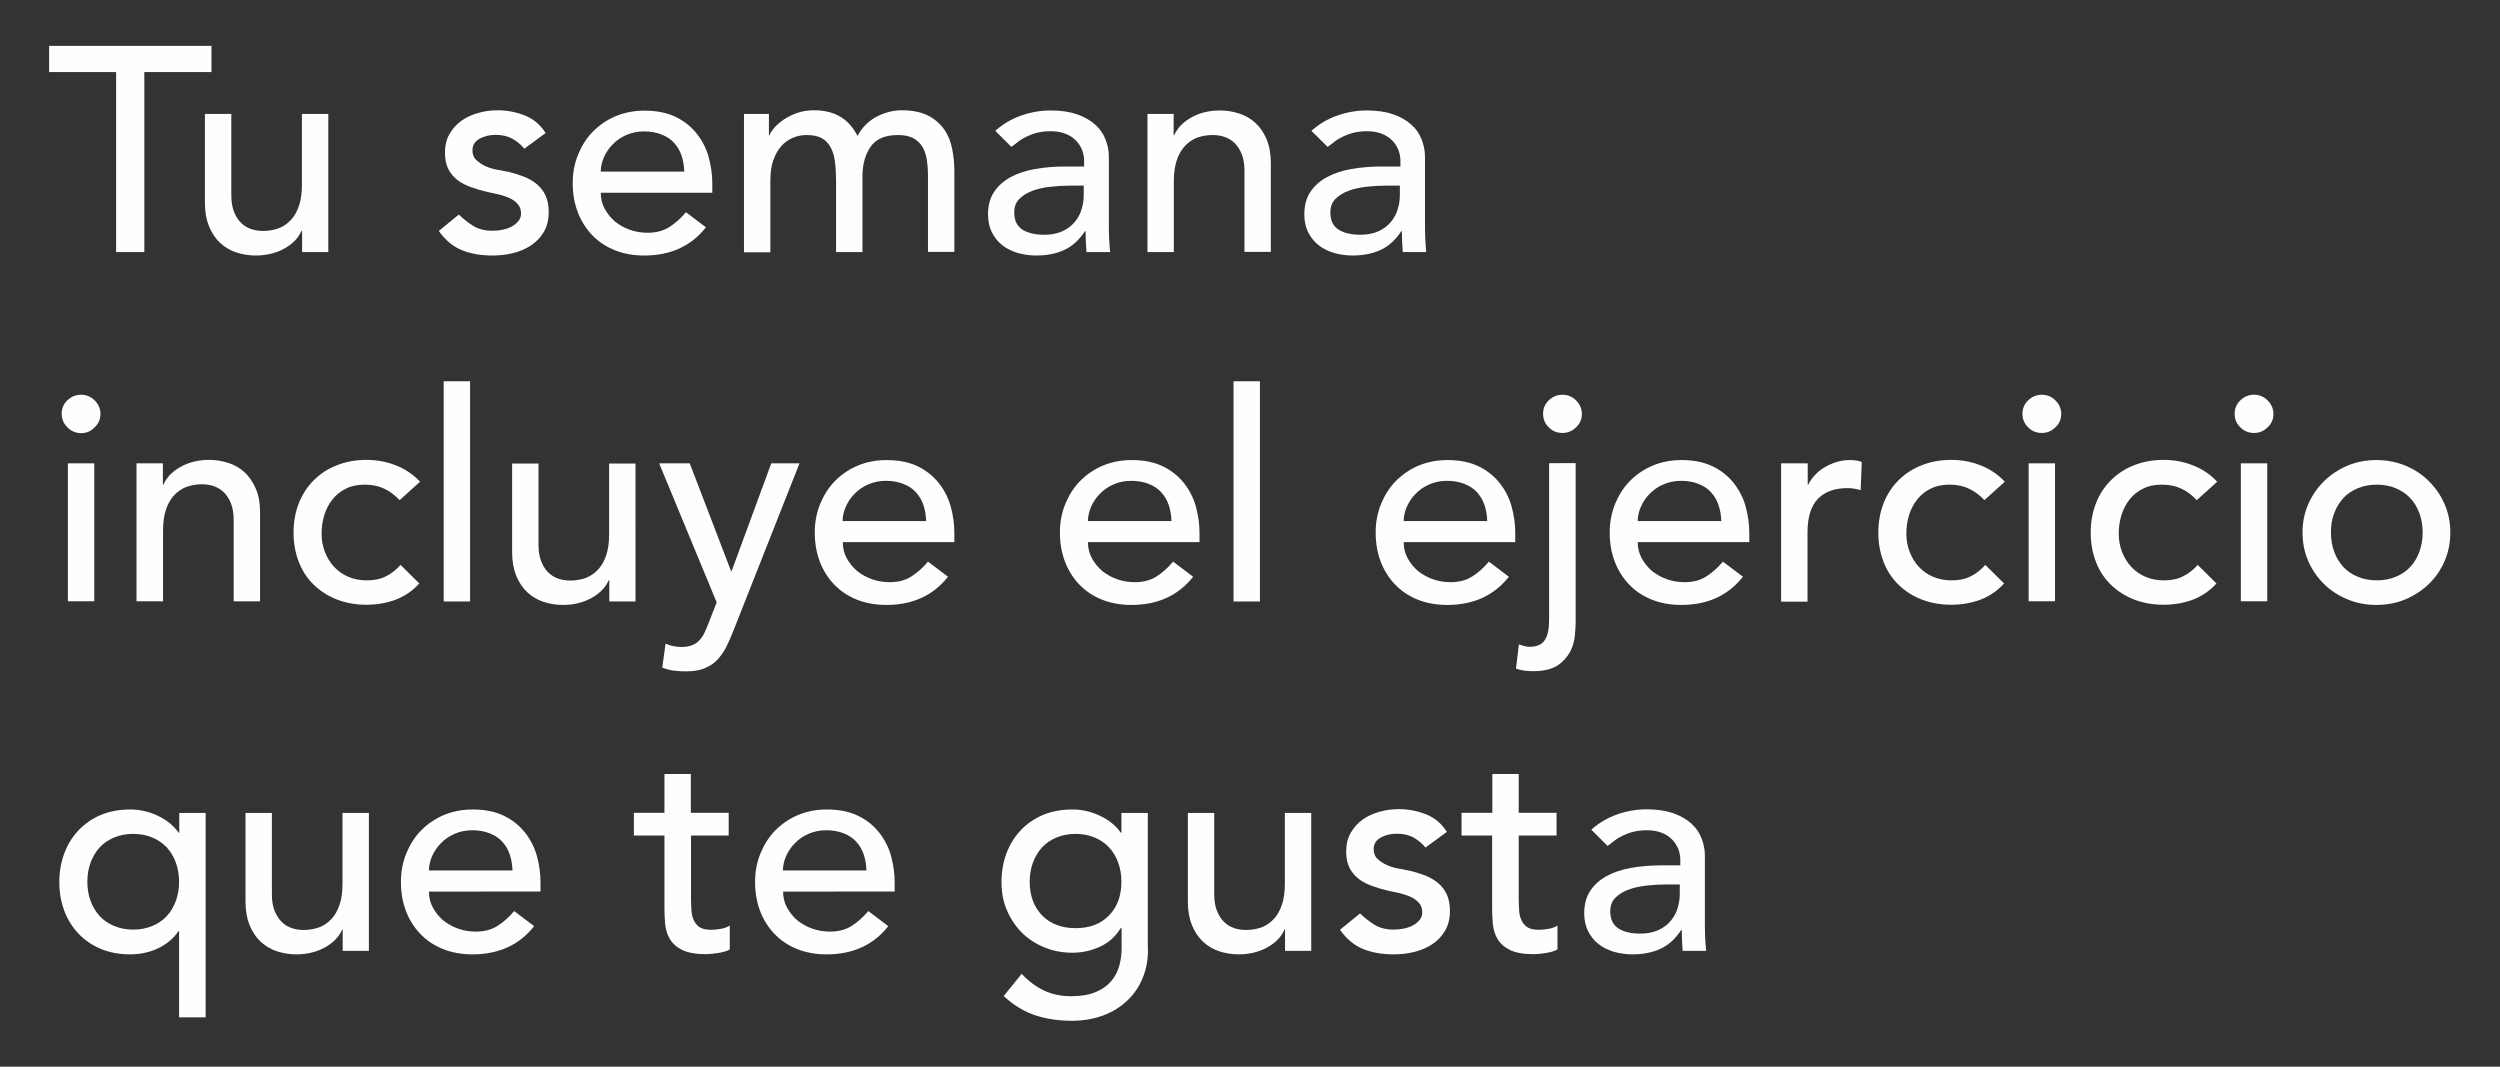 <?xml version="1.0" encoding="utf-8"?>
<!-- Generator: Adobe Illustrator 26.0.1, SVG Export Plug-In . SVG Version: 6.00 Build 0)  -->
<svg version="1.1" id="Layer_1" xmlns="http://www.w3.org/2000/svg" xmlns:xlink="http://www.w3.org/1999/xlink" x="0px" y="0px"
	 viewBox="0 0 137.37 58.61" style="enable-background:new 0 0 137.37 58.61;" xml:space="preserve">
<rect x="0" y="0" width="137.37" height="58.61" fill="#333333" stroke="none"/>
<style type="text/css">
	.st0{enable-background:new    ;}
	.st1{fill:#FEFEFE;}
</style>
<g>
	<g>
		<g class="st0">
			<path class="st1" d="M6.38,3.96H2.7V2.52h8.92v1.44H7.93v9.89H6.38V3.96z"/>
			<path class="st1" d="M18.05,13.85h-1.45v-1.17h-0.03c-0.18,0.41-0.5,0.73-0.95,0.98c-0.45,0.25-0.98,0.38-1.57,0.38
				c-0.38,0-0.73-0.06-1.07-0.17c-0.33-0.11-0.63-0.29-0.88-0.52c-0.25-0.23-0.46-0.54-0.61-0.9c-0.15-0.37-0.23-0.8-0.23-1.3V6.26
				h1.45v4.48c0,0.35,0.05,0.65,0.15,0.9c0.1,0.25,0.23,0.45,0.39,0.61s0.35,0.27,0.56,0.34s0.43,0.1,0.65,0.1
				c0.3,0,0.58-0.05,0.84-0.14c0.26-0.1,0.48-0.25,0.68-0.46s0.34-0.47,0.45-0.79c0.11-0.32,0.16-0.7,0.16-1.14v-3.9h1.45V13.85z"/>
			<path class="st1" d="M28.81,8.17c-0.17-0.21-0.39-0.39-0.64-0.54c-0.25-0.14-0.56-0.22-0.93-0.22c-0.34,0-0.64,0.07-0.9,0.22
				c-0.25,0.14-0.38,0.35-0.38,0.63c0,0.22,0.07,0.41,0.22,0.54c0.15,0.14,0.32,0.25,0.52,0.34c0.2,0.09,0.41,0.15,0.64,0.19
				c0.23,0.04,0.42,0.08,0.58,0.11c0.31,0.07,0.61,0.17,0.88,0.27c0.27,0.11,0.51,0.25,0.71,0.42c0.2,0.17,0.36,0.38,0.47,0.62
				c0.11,0.25,0.17,0.54,0.17,0.9c0,0.43-0.09,0.79-0.27,1.1c-0.18,0.3-0.42,0.55-0.71,0.74c-0.29,0.19-0.62,0.33-0.99,0.42
				s-0.75,0.13-1.12,0.13c-0.64,0-1.19-0.1-1.67-0.29c-0.48-0.19-0.91-0.54-1.28-1.06l1.1-0.9c0.24,0.23,0.5,0.44,0.79,0.62
				c0.29,0.18,0.65,0.27,1.07,0.27c0.18,0,0.37-0.02,0.56-0.06c0.19-0.04,0.36-0.1,0.5-0.18c0.15-0.08,0.26-0.18,0.36-0.3
				s0.14-0.26,0.14-0.42c0-0.21-0.07-0.39-0.2-0.53c-0.13-0.14-0.3-0.25-0.48-0.33c-0.19-0.08-0.39-0.14-0.6-0.19
				c-0.21-0.05-0.4-0.09-0.56-0.12c-0.31-0.07-0.61-0.16-0.89-0.26c-0.28-0.1-0.53-0.22-0.74-0.38s-0.39-0.36-0.52-0.61
				c-0.13-0.25-0.19-0.55-0.19-0.91c0-0.39,0.08-0.74,0.25-1.03c0.17-0.29,0.39-0.54,0.66-0.73c0.27-0.19,0.59-0.34,0.94-0.43
				c0.35-0.1,0.7-0.14,1.06-0.14c0.52,0,1.01,0.1,1.49,0.29c0.47,0.19,0.85,0.51,1.13,0.96L28.81,8.17z"/>
			<path class="st1" d="M33.01,10.58c0,0.33,0.07,0.63,0.22,0.9s0.34,0.5,0.57,0.7c0.24,0.19,0.51,0.34,0.82,0.45
				s0.64,0.16,0.97,0.16c0.45,0,0.85-0.1,1.18-0.31s0.64-0.48,0.92-0.82l1.1,0.83c-0.81,1.03-1.94,1.55-3.39,1.55
				c-0.6,0-1.15-0.1-1.64-0.3c-0.49-0.2-0.9-0.48-1.24-0.84c-0.34-0.36-0.6-0.78-0.78-1.26s-0.27-1.01-0.27-1.58s0.1-1.09,0.3-1.58
				c0.2-0.48,0.47-0.91,0.82-1.26s0.77-0.64,1.25-0.84c0.48-0.2,1.01-0.3,1.58-0.3c0.68,0,1.25,0.12,1.72,0.35
				c0.47,0.23,0.85,0.54,1.15,0.92c0.3,0.38,0.52,0.81,0.65,1.28c0.13,0.48,0.2,0.96,0.2,1.45v0.51H33.01z M37.6,9.43
				c-0.01-0.32-0.06-0.61-0.15-0.88s-0.23-0.5-0.41-0.7c-0.18-0.2-0.41-0.35-0.69-0.46c-0.27-0.11-0.6-0.17-0.96-0.17
				c-0.36,0-0.68,0.07-0.98,0.2s-0.55,0.31-0.75,0.52c-0.21,0.21-0.36,0.45-0.48,0.71c-0.11,0.26-0.17,0.52-0.17,0.78H37.6z"/>
			<path class="st1" d="M40.89,6.26h1.36v1.18h0.03c0.03-0.11,0.12-0.24,0.25-0.4c0.13-0.16,0.31-0.31,0.52-0.46
				c0.21-0.14,0.46-0.27,0.74-0.37c0.29-0.1,0.6-0.15,0.94-0.15c0.57,0,1.05,0.12,1.44,0.35c0.39,0.23,0.71,0.59,0.95,1.06
				c0.25-0.47,0.6-0.82,1.05-1.06c0.45-0.23,0.91-0.35,1.37-0.35c0.59,0,1.08,0.1,1.45,0.29c0.38,0.19,0.67,0.45,0.89,0.76
				c0.22,0.31,0.36,0.67,0.44,1.07c0.08,0.4,0.12,0.81,0.12,1.24v4.42h-1.45V9.62c0-0.29-0.02-0.56-0.06-0.83
				c-0.04-0.27-0.12-0.5-0.23-0.7c-0.12-0.2-0.29-0.37-0.5-0.49c-0.22-0.12-0.5-0.18-0.86-0.18c-0.7,0-1.2,0.21-1.5,0.64
				c-0.3,0.43-0.45,0.98-0.45,1.65v4.14h-1.45V9.88c0-0.36-0.02-0.69-0.06-0.99c-0.04-0.3-0.11-0.56-0.23-0.78s-0.27-0.39-0.48-0.51
				c-0.21-0.12-0.49-0.18-0.85-0.18c-0.26,0-0.51,0.05-0.75,0.15c-0.24,0.1-0.46,0.25-0.64,0.46c-0.18,0.2-0.33,0.46-0.44,0.78
				c-0.11,0.31-0.16,0.69-0.16,1.11v3.94h-1.45V6.26z"/>
			<path class="st1" d="M54.69,7.19c0.41-0.37,0.88-0.65,1.42-0.84c0.54-0.19,1.08-0.28,1.62-0.28c0.56,0,1.04,0.07,1.45,0.21
				c0.4,0.14,0.73,0.33,0.99,0.56c0.26,0.23,0.45,0.5,0.57,0.81c0.12,0.3,0.19,0.62,0.19,0.95v3.87c0,0.27,0.01,0.51,0.02,0.74
				c0.01,0.22,0.03,0.44,0.05,0.64H59.7c-0.03-0.38-0.05-0.77-0.05-1.15h-0.03c-0.32,0.49-0.71,0.84-1.15,1.04
				c-0.44,0.2-0.95,0.3-1.53,0.3c-0.36,0-0.69-0.05-1.02-0.14c-0.32-0.1-0.61-0.24-0.85-0.43c-0.24-0.19-0.43-0.43-0.57-0.71
				c-0.14-0.28-0.21-0.61-0.21-0.98c0-0.49,0.11-0.9,0.33-1.23s0.52-0.6,0.9-0.81s0.83-0.36,1.34-0.45
				c0.51-0.09,1.06-0.14,1.64-0.14h1.07V8.82c0-0.19-0.04-0.38-0.11-0.58c-0.08-0.19-0.19-0.37-0.34-0.52
				c-0.15-0.15-0.34-0.28-0.57-0.37c-0.23-0.09-0.5-0.14-0.81-0.14c-0.28,0-0.52,0.03-0.73,0.08c-0.21,0.05-0.4,0.12-0.57,0.2
				c-0.17,0.08-0.33,0.17-0.47,0.28c-0.14,0.11-0.27,0.21-0.4,0.3L54.69,7.19z M58.79,10.2c-0.34,0-0.7,0.02-1.06,0.06
				c-0.36,0.04-0.69,0.11-0.99,0.22c-0.3,0.11-0.54,0.26-0.73,0.45c-0.19,0.19-0.28,0.44-0.28,0.74c0,0.44,0.15,0.75,0.44,0.94
				s0.7,0.29,1.2,0.29c0.4,0,0.74-0.07,1.02-0.2c0.28-0.13,0.51-0.31,0.68-0.52c0.17-0.21,0.3-0.45,0.37-0.71
				c0.08-0.26,0.11-0.52,0.11-0.78V10.2H58.79z"/>
			<path class="st1" d="M63.04,6.26h1.45v1.17h0.03c0.18-0.41,0.5-0.73,0.95-0.98c0.45-0.25,0.97-0.38,1.57-0.38
				c0.37,0,0.72,0.06,1.06,0.17c0.34,0.11,0.64,0.29,0.89,0.52C69.25,7,69.45,7.3,69.6,7.66s0.23,0.8,0.23,1.3v4.88h-1.45V9.37
				c0-0.35-0.05-0.65-0.15-0.9c-0.1-0.25-0.23-0.45-0.39-0.61c-0.16-0.15-0.35-0.27-0.56-0.34c-0.21-0.07-0.43-0.1-0.65-0.1
				c-0.3,0-0.58,0.05-0.84,0.14c-0.26,0.1-0.48,0.25-0.68,0.46c-0.19,0.21-0.35,0.47-0.45,0.79c-0.11,0.32-0.16,0.7-0.16,1.14v3.9
				h-1.45V6.26z"/>
			<path class="st1" d="M72.06,7.19c0.41-0.37,0.88-0.65,1.42-0.84c0.54-0.19,1.08-0.28,1.62-0.28c0.56,0,1.04,0.07,1.45,0.21
				c0.4,0.14,0.73,0.33,0.99,0.56c0.26,0.23,0.45,0.5,0.57,0.81c0.12,0.3,0.19,0.62,0.19,0.95v3.87c0,0.27,0.01,0.51,0.02,0.74
				c0.01,0.22,0.03,0.44,0.05,0.64h-1.29c-0.03-0.38-0.05-0.77-0.05-1.15h-0.03c-0.32,0.49-0.71,0.84-1.15,1.04
				c-0.44,0.2-0.95,0.3-1.53,0.3c-0.36,0-0.69-0.05-1.02-0.14c-0.32-0.1-0.61-0.24-0.85-0.43c-0.24-0.19-0.43-0.43-0.57-0.71
				c-0.14-0.28-0.21-0.61-0.21-0.98c0-0.49,0.11-0.9,0.33-1.23s0.52-0.6,0.9-0.81s0.83-0.36,1.34-0.45
				c0.51-0.09,1.06-0.14,1.64-0.14h1.07V8.82c0-0.19-0.04-0.38-0.11-0.58c-0.08-0.19-0.19-0.37-0.34-0.52
				c-0.15-0.15-0.34-0.28-0.57-0.37c-0.23-0.09-0.5-0.14-0.81-0.14c-0.28,0-0.52,0.03-0.73,0.08c-0.21,0.05-0.4,0.12-0.57,0.2
				c-0.17,0.08-0.33,0.17-0.47,0.28c-0.14,0.11-0.27,0.21-0.4,0.3L72.06,7.19z M76.16,10.2c-0.34,0-0.7,0.02-1.06,0.06
				c-0.36,0.04-0.69,0.11-0.99,0.22c-0.3,0.11-0.54,0.26-0.73,0.45c-0.19,0.19-0.28,0.44-0.28,0.74c0,0.44,0.15,0.75,0.44,0.94
				s0.7,0.29,1.2,0.29c0.4,0,0.74-0.07,1.02-0.2c0.28-0.13,0.51-0.31,0.68-0.52c0.17-0.21,0.3-0.45,0.37-0.71
				c0.08-0.26,0.11-0.52,0.11-0.78V10.2H76.16z"/>
		</g>
		<g class="st0">
			<path class="st1" d="M3.39,22.74c0-0.29,0.1-0.54,0.31-0.74s0.46-0.31,0.75-0.31c0.29,0,0.54,0.1,0.75,0.31
				c0.21,0.21,0.32,0.46,0.32,0.74c0,0.29-0.1,0.54-0.32,0.74C5,23.7,4.75,23.8,4.46,23.8c-0.29,0-0.54-0.1-0.75-0.31
				S3.39,23.03,3.39,22.74z M3.73,25.46h1.45v7.58H3.73V25.46z"/>
			<path class="st1" d="M7.5,25.46h1.45v1.17h0.03c0.18-0.41,0.5-0.73,0.95-0.98c0.45-0.25,0.97-0.38,1.57-0.38
				c0.37,0,0.72,0.06,1.06,0.17c0.34,0.11,0.64,0.29,0.89,0.52c0.25,0.23,0.45,0.54,0.61,0.9s0.23,0.8,0.23,1.3v4.88h-1.45v-4.48
				c0-0.35-0.05-0.65-0.15-0.9c-0.1-0.25-0.23-0.45-0.39-0.61c-0.16-0.15-0.35-0.27-0.56-0.34c-0.21-0.07-0.43-0.1-0.65-0.1
				c-0.3,0-0.58,0.05-0.84,0.14c-0.26,0.1-0.48,0.25-0.68,0.46c-0.19,0.21-0.35,0.47-0.45,0.79c-0.11,0.32-0.16,0.7-0.16,1.14v3.9
				H7.5V25.46z"/>
			<path class="st1" d="M21.96,27.48c-0.27-0.28-0.55-0.49-0.85-0.63s-0.65-0.22-1.06-0.22c-0.4,0-0.75,0.07-1.04,0.22
				c-0.3,0.14-0.54,0.34-0.74,0.59s-0.35,0.54-0.45,0.86c-0.1,0.33-0.15,0.66-0.15,1.02s0.06,0.69,0.18,1
				c0.12,0.31,0.29,0.59,0.5,0.82c0.22,0.23,0.47,0.42,0.78,0.55c0.3,0.13,0.64,0.2,1.02,0.2c0.41,0,0.76-0.07,1.05-0.22
				c0.29-0.14,0.56-0.35,0.81-0.63l1.03,1.02c-0.38,0.42-0.82,0.71-1.32,0.9c-0.5,0.18-1.03,0.27-1.59,0.27
				c-0.59,0-1.13-0.1-1.62-0.29c-0.49-0.19-0.91-0.46-1.27-0.81s-0.63-0.76-0.82-1.25s-0.29-1.02-0.29-1.61
				c0-0.59,0.1-1.13,0.29-1.62s0.47-0.91,0.82-1.26c0.35-0.35,0.77-0.63,1.26-0.82c0.49-0.2,1.04-0.3,1.64-0.3
				c0.56,0,1.1,0.1,1.61,0.3c0.51,0.2,0.96,0.5,1.33,0.9L21.96,27.48z"/>
			<path class="st1" d="M24.38,20.95h1.45v12.1h-1.45V20.95z"/>
			<path class="st1" d="M34.93,33.05h-1.45v-1.17h-0.03c-0.18,0.41-0.5,0.73-0.95,0.98c-0.45,0.25-0.98,0.38-1.57,0.38
				c-0.38,0-0.73-0.06-1.07-0.17c-0.33-0.11-0.63-0.29-0.88-0.52c-0.25-0.23-0.46-0.54-0.61-0.9c-0.15-0.37-0.23-0.8-0.23-1.3v-4.88
				h1.45v4.48c0,0.35,0.05,0.65,0.15,0.9c0.1,0.25,0.23,0.45,0.39,0.61s0.35,0.27,0.56,0.34s0.43,0.1,0.65,0.1
				c0.3,0,0.58-0.05,0.84-0.14c0.26-0.1,0.48-0.25,0.68-0.46s0.34-0.47,0.45-0.79c0.11-0.32,0.16-0.7,0.16-1.14v-3.9h1.45V33.05z"/>
			<path class="st1" d="M36.22,25.46h1.68l2.27,5.92h0.03l2.18-5.92h1.55l-3.64,9.22c-0.13,0.33-0.26,0.63-0.4,0.9
				c-0.14,0.27-0.31,0.5-0.5,0.7s-0.43,0.34-0.7,0.45c-0.27,0.11-0.61,0.16-1.01,0.16c-0.21,0-0.43-0.01-0.65-0.04
				c-0.22-0.03-0.43-0.08-0.64-0.17l0.18-1.31c0.29,0.12,0.58,0.18,0.87,0.18c0.23,0,0.41-0.03,0.57-0.09
				c0.16-0.06,0.29-0.14,0.4-0.26c0.11-0.11,0.21-0.24,0.28-0.39c0.07-0.15,0.15-0.32,0.22-0.51l0.47-1.2L36.22,25.46z"/>
			<path class="st1" d="M46.31,29.78c0,0.33,0.07,0.63,0.22,0.9s0.34,0.5,0.57,0.7c0.24,0.19,0.51,0.34,0.82,0.45
				s0.64,0.16,0.97,0.16c0.45,0,0.85-0.1,1.18-0.31s0.64-0.48,0.92-0.82l1.1,0.83c-0.81,1.03-1.94,1.55-3.39,1.55
				c-0.6,0-1.15-0.1-1.64-0.3c-0.49-0.2-0.9-0.48-1.24-0.84c-0.34-0.36-0.6-0.78-0.78-1.26s-0.27-1.01-0.27-1.58s0.1-1.09,0.3-1.58
				c0.2-0.48,0.47-0.91,0.82-1.26s0.77-0.64,1.25-0.84c0.48-0.2,1.01-0.3,1.58-0.3c0.68,0,1.25,0.12,1.72,0.35
				c0.47,0.23,0.85,0.54,1.15,0.92c0.3,0.38,0.52,0.81,0.65,1.28c0.13,0.48,0.2,0.96,0.2,1.45v0.51H46.31z M50.89,28.63
				c-0.01-0.32-0.06-0.61-0.15-0.88s-0.23-0.5-0.41-0.7c-0.18-0.2-0.41-0.35-0.69-0.46c-0.27-0.11-0.6-0.17-0.96-0.17
				c-0.36,0-0.68,0.07-0.98,0.2s-0.55,0.31-0.75,0.52c-0.21,0.21-0.36,0.45-0.48,0.71c-0.11,0.26-0.17,0.52-0.17,0.78H50.89z"/>
			<path class="st1" d="M59.78,29.78c0,0.33,0.07,0.63,0.22,0.9s0.34,0.5,0.57,0.7c0.24,0.19,0.51,0.34,0.82,0.45
				s0.64,0.16,0.97,0.16c0.45,0,0.85-0.1,1.18-0.31s0.64-0.48,0.92-0.82l1.1,0.83c-0.81,1.03-1.94,1.55-3.39,1.55
				c-0.6,0-1.15-0.1-1.64-0.3c-0.49-0.2-0.9-0.48-1.24-0.84c-0.34-0.36-0.6-0.78-0.78-1.26s-0.27-1.01-0.27-1.58s0.1-1.09,0.3-1.58
				c0.2-0.48,0.47-0.91,0.82-1.26s0.77-0.64,1.25-0.84c0.48-0.2,1.01-0.3,1.58-0.3c0.68,0,1.25,0.12,1.72,0.35
				c0.47,0.23,0.85,0.54,1.15,0.92c0.3,0.38,0.52,0.81,0.65,1.28c0.13,0.48,0.2,0.96,0.2,1.45v0.51H59.78z M64.37,28.63
				c-0.01-0.32-0.06-0.61-0.15-0.88s-0.23-0.5-0.41-0.7c-0.18-0.2-0.41-0.35-0.69-0.46c-0.27-0.11-0.6-0.17-0.96-0.17
				c-0.36,0-0.68,0.07-0.98,0.2s-0.55,0.31-0.75,0.52c-0.21,0.21-0.36,0.45-0.48,0.71c-0.11,0.26-0.17,0.52-0.17,0.78H64.37z"/>
			<path class="st1" d="M67.78,20.95h1.45v12.1h-1.45V20.95z"/>
			<path class="st1" d="M77.13,29.78c0,0.33,0.07,0.63,0.22,0.9s0.34,0.5,0.57,0.7c0.24,0.19,0.51,0.34,0.82,0.45
				s0.64,0.16,0.97,0.16c0.45,0,0.85-0.1,1.18-0.31s0.64-0.48,0.92-0.82l1.1,0.83c-0.81,1.03-1.94,1.55-3.39,1.55
				c-0.6,0-1.15-0.1-1.64-0.3c-0.49-0.2-0.9-0.48-1.24-0.84c-0.34-0.36-0.6-0.78-0.78-1.26s-0.27-1.01-0.27-1.58s0.1-1.09,0.3-1.58
				c0.2-0.48,0.47-0.91,0.82-1.26s0.77-0.64,1.25-0.84c0.48-0.2,1.01-0.3,1.58-0.3c0.68,0,1.25,0.12,1.72,0.35
				c0.47,0.23,0.85,0.54,1.15,0.92c0.3,0.38,0.52,0.81,0.65,1.28c0.13,0.48,0.2,0.96,0.2,1.45v0.51H77.13z M81.72,28.63
				c-0.01-0.32-0.06-0.61-0.15-0.88s-0.23-0.5-0.41-0.7c-0.18-0.2-0.41-0.35-0.69-0.46c-0.27-0.11-0.6-0.17-0.96-0.17
				c-0.36,0-0.68,0.07-0.98,0.2s-0.55,0.31-0.75,0.52c-0.21,0.21-0.36,0.45-0.48,0.71c-0.11,0.26-0.17,0.52-0.17,0.78H81.72z"/>
			<path class="st1" d="M86.58,25.46v8.67c0,0.19-0.01,0.45-0.04,0.76c-0.03,0.31-0.11,0.62-0.26,0.91
				c-0.15,0.29-0.38,0.55-0.69,0.76c-0.32,0.21-0.77,0.32-1.35,0.32c-0.16,0-0.32-0.01-0.48-0.03c-0.16-0.02-0.31-0.06-0.46-0.11
				l0.16-1.33c0.09,0.03,0.18,0.06,0.29,0.09c0.11,0.03,0.21,0.04,0.31,0.04c0.4,0,0.68-0.13,0.83-0.38
				c0.16-0.25,0.23-0.62,0.23-1.1v-8.61H86.58z M84.79,22.74c0-0.29,0.1-0.54,0.31-0.74s0.46-0.31,0.75-0.31
				c0.29,0,0.54,0.1,0.75,0.31c0.21,0.21,0.32,0.46,0.32,0.74c0,0.29-0.1,0.54-0.32,0.74c-0.21,0.21-0.46,0.31-0.75,0.31
				c-0.29,0-0.54-0.1-0.75-0.31S84.79,23.03,84.79,22.74z"/>
			<path class="st1" d="M89.99,29.78c0,0.33,0.07,0.63,0.22,0.9s0.34,0.5,0.57,0.7c0.24,0.19,0.51,0.34,0.82,0.45
				s0.64,0.16,0.97,0.16c0.45,0,0.85-0.1,1.18-0.31s0.64-0.48,0.92-0.82l1.1,0.83c-0.81,1.03-1.94,1.55-3.39,1.55
				c-0.6,0-1.15-0.1-1.64-0.3c-0.49-0.2-0.9-0.48-1.24-0.84c-0.34-0.36-0.6-0.78-0.78-1.26s-0.27-1.01-0.27-1.58s0.1-1.09,0.3-1.58
				c0.2-0.48,0.47-0.91,0.82-1.26s0.77-0.64,1.25-0.84c0.48-0.2,1.01-0.3,1.58-0.3c0.68,0,1.25,0.12,1.72,0.35
				c0.47,0.23,0.85,0.54,1.15,0.92c0.3,0.38,0.52,0.81,0.65,1.28c0.13,0.48,0.2,0.96,0.2,1.45v0.51H89.99z M94.58,28.63
				c-0.01-0.32-0.06-0.61-0.15-0.88s-0.23-0.5-0.41-0.7c-0.18-0.2-0.41-0.35-0.69-0.46c-0.27-0.11-0.6-0.17-0.96-0.17
				c-0.36,0-0.68,0.07-0.98,0.2s-0.55,0.31-0.75,0.52c-0.21,0.21-0.36,0.45-0.48,0.71c-0.11,0.26-0.17,0.52-0.17,0.78H94.58z"/>
			<path class="st1" d="M97.88,25.46h1.45v1.17h0.03c0.1-0.2,0.23-0.39,0.39-0.55c0.16-0.17,0.34-0.31,0.54-0.42
				c0.2-0.12,0.42-0.21,0.65-0.28s0.47-0.1,0.71-0.1s0.45,0.03,0.65,0.1l-0.06,1.55c-0.12-0.03-0.24-0.06-0.36-0.08
				s-0.24-0.03-0.36-0.03c-0.71,0-1.25,0.2-1.63,0.59s-0.57,1.01-0.57,1.84v3.81h-1.45V25.46z"/>
			<path class="st1" d="M109.04,27.48c-0.27-0.28-0.55-0.49-0.85-0.63s-0.65-0.22-1.06-0.22c-0.4,0-0.75,0.07-1.04,0.22
				c-0.3,0.14-0.54,0.34-0.74,0.59s-0.35,0.54-0.45,0.86c-0.1,0.33-0.15,0.66-0.15,1.02s0.06,0.69,0.18,1
				c0.12,0.31,0.29,0.59,0.5,0.82c0.22,0.23,0.47,0.42,0.78,0.55c0.3,0.13,0.64,0.2,1.02,0.2c0.41,0,0.76-0.07,1.05-0.22
				c0.29-0.14,0.56-0.35,0.81-0.63l1.03,1.02c-0.38,0.42-0.82,0.71-1.32,0.9c-0.5,0.18-1.03,0.27-1.59,0.27
				c-0.59,0-1.13-0.1-1.62-0.29c-0.49-0.19-0.91-0.46-1.27-0.81s-0.63-0.76-0.82-1.25s-0.29-1.02-0.29-1.61
				c0-0.59,0.1-1.13,0.29-1.62s0.47-0.91,0.82-1.26c0.35-0.35,0.77-0.63,1.26-0.82c0.49-0.2,1.04-0.3,1.64-0.3
				c0.56,0,1.1,0.1,1.61,0.3c0.51,0.2,0.96,0.5,1.33,0.9L109.04,27.48z"/>
			<path class="st1" d="M111.13,22.74c0-0.29,0.1-0.54,0.31-0.74s0.46-0.31,0.75-0.31c0.29,0,0.54,0.1,0.75,0.31
				c0.21,0.21,0.32,0.46,0.32,0.74c0,0.29-0.1,0.54-0.32,0.74c-0.21,0.21-0.46,0.31-0.75,0.31c-0.29,0-0.54-0.1-0.75-0.31
				S111.13,23.03,111.13,22.74z M111.47,25.46h1.45v7.58h-1.45V25.46z"/>
			<path class="st1" d="M120.71,27.48c-0.27-0.28-0.55-0.49-0.85-0.63s-0.65-0.22-1.06-0.22c-0.4,0-0.75,0.07-1.04,0.22
				c-0.3,0.14-0.54,0.34-0.74,0.59s-0.35,0.54-0.45,0.86c-0.1,0.33-0.15,0.66-0.15,1.02s0.06,0.69,0.18,1
				c0.12,0.31,0.29,0.59,0.5,0.82c0.22,0.23,0.47,0.42,0.78,0.55c0.3,0.13,0.64,0.2,1.02,0.2c0.41,0,0.76-0.07,1.05-0.22
				c0.29-0.14,0.56-0.35,0.81-0.63l1.03,1.02c-0.38,0.42-0.82,0.71-1.32,0.9c-0.5,0.18-1.03,0.27-1.59,0.27
				c-0.59,0-1.13-0.1-1.62-0.29c-0.49-0.19-0.91-0.46-1.27-0.81s-0.63-0.76-0.82-1.25s-0.29-1.02-0.29-1.61
				c0-0.59,0.1-1.13,0.29-1.62s0.47-0.91,0.82-1.26c0.35-0.35,0.77-0.63,1.26-0.82c0.49-0.2,1.04-0.3,1.64-0.3
				c0.56,0,1.1,0.1,1.61,0.3c0.51,0.2,0.96,0.5,1.33,0.9L120.71,27.48z"/>
			<path class="st1" d="M122.79,22.74c0-0.29,0.1-0.54,0.31-0.74s0.46-0.31,0.75-0.31c0.29,0,0.54,0.1,0.75,0.31
				c0.21,0.21,0.32,0.46,0.32,0.74c0,0.29-0.1,0.54-0.32,0.74c-0.21,0.21-0.46,0.31-0.75,0.31c-0.29,0-0.54-0.1-0.75-0.31
				S122.79,23.03,122.79,22.74z M123.13,25.46h1.45v7.58h-1.45V25.46z"/>
			<path class="st1" d="M126.52,29.26c0-0.55,0.1-1.07,0.31-1.55c0.21-0.48,0.5-0.9,0.86-1.26c0.37-0.36,0.8-0.65,1.29-0.86
				c0.5-0.21,1.03-0.31,1.6-0.31c0.57,0,1.1,0.1,1.6,0.31c0.5,0.21,0.93,0.49,1.29,0.86c0.37,0.36,0.65,0.78,0.86,1.26
				c0.21,0.48,0.31,1,0.31,1.55s-0.1,1.07-0.31,1.56s-0.5,0.91-0.86,1.26c-0.37,0.36-0.8,0.64-1.29,0.85
				c-0.5,0.21-1.03,0.31-1.6,0.31c-0.57,0-1.1-0.1-1.6-0.31c-0.5-0.21-0.93-0.49-1.29-0.85c-0.37-0.36-0.65-0.78-0.86-1.26
				S126.52,29.81,126.52,29.26z M128.08,29.26c0,0.38,0.06,0.74,0.18,1.06c0.12,0.33,0.29,0.6,0.5,0.83s0.48,0.41,0.79,0.54
				c0.31,0.13,0.66,0.2,1.05,0.2c0.39,0,0.74-0.07,1.05-0.2c0.31-0.13,0.58-0.31,0.79-0.54c0.22-0.23,0.38-0.51,0.5-0.83
				c0.12-0.33,0.18-0.68,0.18-1.06s-0.06-0.74-0.18-1.06c-0.12-0.33-0.29-0.6-0.5-0.83c-0.22-0.23-0.48-0.41-0.79-0.54
				s-0.66-0.2-1.05-0.2c-0.39,0-0.74,0.07-1.05,0.2c-0.31,0.13-0.58,0.31-0.79,0.54s-0.38,0.51-0.5,0.83
				C128.13,28.52,128.08,28.87,128.08,29.26z"/>
		</g>
		<g class="st0">
			<path class="st1" d="M11.29,55.9H9.84v-4.74H9.81c-0.26,0.39-0.63,0.71-1.11,0.94c-0.48,0.23-1,0.34-1.55,0.34
				c-0.59,0-1.13-0.1-1.61-0.3c-0.48-0.2-0.89-0.48-1.23-0.84c-0.34-0.36-0.6-0.78-0.78-1.26c-0.18-0.49-0.27-1.01-0.27-1.58
				c0-0.55,0.09-1.07,0.27-1.56c0.18-0.49,0.44-0.91,0.78-1.27c0.34-0.36,0.75-0.65,1.23-0.85c0.48-0.2,1.02-0.3,1.61-0.3
				c0.52,0,1.02,0.11,1.51,0.34s0.88,0.54,1.16,0.94h0.03v-1.09h1.45V55.9z M7.32,45.82c-0.39,0-0.74,0.07-1.05,0.2
				c-0.31,0.13-0.58,0.31-0.79,0.54s-0.38,0.51-0.5,0.83c-0.12,0.33-0.18,0.68-0.18,1.06s0.06,0.74,0.18,1.06
				c0.12,0.33,0.29,0.6,0.5,0.83s0.48,0.41,0.79,0.54c0.31,0.13,0.66,0.2,1.05,0.2c0.39,0,0.74-0.07,1.05-0.2
				c0.31-0.13,0.58-0.31,0.79-0.54c0.22-0.23,0.38-0.51,0.5-0.83c0.12-0.33,0.18-0.68,0.18-1.06s-0.06-0.74-0.18-1.06
				c-0.12-0.33-0.29-0.6-0.5-0.83c-0.22-0.23-0.48-0.41-0.79-0.54S7.71,45.82,7.32,45.82z"/>
			<path class="st1" d="M20.28,52.25h-1.45v-1.17h-0.03c-0.18,0.41-0.5,0.73-0.95,0.98c-0.45,0.25-0.98,0.38-1.57,0.38
				c-0.38,0-0.73-0.06-1.07-0.17c-0.33-0.11-0.63-0.29-0.88-0.52c-0.25-0.23-0.46-0.54-0.61-0.9c-0.15-0.37-0.23-0.8-0.23-1.3v-4.88
				h1.45v4.48c0,0.35,0.05,0.65,0.15,0.9c0.1,0.25,0.23,0.45,0.39,0.61s0.35,0.27,0.56,0.34s0.43,0.1,0.65,0.1
				c0.3,0,0.58-0.05,0.84-0.14c0.26-0.1,0.48-0.25,0.68-0.46s0.34-0.47,0.45-0.79c0.11-0.32,0.16-0.7,0.16-1.14v-3.9h1.45V52.25z"/>
			<path class="st1" d="M23.57,48.98c0,0.33,0.07,0.63,0.22,0.9s0.34,0.5,0.57,0.7c0.24,0.19,0.51,0.34,0.82,0.45
				s0.64,0.16,0.97,0.16c0.45,0,0.85-0.1,1.18-0.31s0.64-0.48,0.92-0.82l1.1,0.83c-0.81,1.03-1.94,1.55-3.39,1.55
				c-0.6,0-1.15-0.1-1.64-0.3c-0.49-0.2-0.9-0.48-1.24-0.84c-0.34-0.36-0.6-0.78-0.78-1.26s-0.27-1.01-0.27-1.58s0.1-1.09,0.3-1.58
				c0.2-0.48,0.47-0.91,0.82-1.26s0.77-0.64,1.25-0.84c0.48-0.2,1.01-0.3,1.58-0.3c0.68,0,1.25,0.12,1.72,0.35
				c0.47,0.23,0.85,0.54,1.15,0.92c0.3,0.38,0.52,0.81,0.65,1.28c0.13,0.48,0.2,0.96,0.2,1.45v0.51H23.57z M28.16,47.83
				c-0.01-0.32-0.06-0.61-0.15-0.88s-0.23-0.5-0.41-0.7c-0.18-0.2-0.41-0.35-0.69-0.46c-0.27-0.11-0.6-0.17-0.96-0.17
				c-0.36,0-0.68,0.07-0.98,0.2s-0.55,0.31-0.75,0.52c-0.21,0.21-0.36,0.45-0.48,0.71c-0.11,0.26-0.17,0.52-0.17,0.78H28.16z"/>
			<path class="st1" d="M40.05,45.91h-2.08v3.44c0,0.21,0.01,0.42,0.02,0.63s0.05,0.4,0.12,0.56c0.07,0.17,0.18,0.3,0.32,0.4
				c0.15,0.1,0.36,0.15,0.64,0.15c0.17,0,0.35-0.02,0.53-0.05c0.18-0.03,0.35-0.09,0.5-0.18v1.31c-0.17,0.1-0.4,0.16-0.67,0.2
				c-0.27,0.04-0.49,0.06-0.64,0.06c-0.56,0-0.99-0.08-1.3-0.23s-0.53-0.35-0.68-0.6c-0.15-0.25-0.23-0.52-0.26-0.82
				c-0.03-0.3-0.04-0.61-0.04-0.92v-3.95h-1.68v-1.25h1.68v-2.13h1.45v2.13h2.08V45.91z"/>
			<path class="st1" d="M43.03,48.98c0,0.33,0.07,0.63,0.22,0.9s0.34,0.5,0.57,0.7c0.24,0.19,0.51,0.34,0.82,0.45
				s0.64,0.16,0.97,0.16c0.45,0,0.85-0.1,1.18-0.31s0.64-0.48,0.92-0.82l1.1,0.83c-0.81,1.03-1.94,1.55-3.39,1.55
				c-0.6,0-1.15-0.1-1.64-0.3c-0.49-0.2-0.9-0.48-1.24-0.84c-0.34-0.36-0.6-0.78-0.78-1.26s-0.27-1.01-0.27-1.58s0.1-1.09,0.3-1.58
				c0.2-0.48,0.47-0.91,0.82-1.26s0.77-0.64,1.25-0.84c0.48-0.2,1.01-0.3,1.58-0.3c0.68,0,1.25,0.12,1.72,0.35
				c0.47,0.23,0.85,0.54,1.15,0.92c0.3,0.38,0.52,0.81,0.65,1.28c0.13,0.48,0.2,0.96,0.2,1.45v0.51H43.03z M47.61,47.83
				c-0.01-0.32-0.06-0.61-0.15-0.88s-0.23-0.5-0.41-0.7c-0.18-0.2-0.41-0.35-0.69-0.46c-0.27-0.11-0.6-0.17-0.96-0.17
				c-0.36,0-0.68,0.07-0.98,0.2s-0.55,0.31-0.75,0.52c-0.21,0.21-0.36,0.45-0.48,0.71c-0.11,0.26-0.17,0.52-0.17,0.78H47.61z"/>
			<path class="st1" d="M63.08,52.18c0,0.58-0.1,1.1-0.3,1.58c-0.2,0.47-0.48,0.89-0.85,1.23c-0.37,0.35-0.81,0.62-1.32,0.81
				c-0.52,0.19-1.09,0.29-1.71,0.29c-0.73,0-1.4-0.1-2.01-0.3c-0.61-0.2-1.19-0.55-1.74-1.06l0.99-1.22
				c0.38,0.41,0.79,0.71,1.23,0.92c0.44,0.21,0.94,0.31,1.5,0.31c0.54,0,0.99-0.08,1.34-0.23c0.36-0.15,0.64-0.35,0.85-0.6
				c0.21-0.25,0.36-0.53,0.44-0.84c0.09-0.31,0.13-0.63,0.13-0.95V51h-0.05c-0.28,0.46-0.66,0.8-1.14,1.02
				c-0.48,0.22-0.98,0.33-1.51,0.33c-0.56,0-1.08-0.1-1.56-0.3c-0.48-0.2-0.89-0.47-1.24-0.82c-0.34-0.35-0.61-0.76-0.81-1.23
				s-0.29-0.99-0.29-1.54s0.09-1.07,0.27-1.56c0.18-0.49,0.44-0.91,0.78-1.27c0.34-0.36,0.75-0.65,1.23-0.85
				c0.48-0.2,1.02-0.3,1.61-0.3c0.52,0,1.02,0.11,1.51,0.34s0.88,0.54,1.16,0.94h0.03v-1.09h1.45V52.18z M59.1,45.82
				c-0.39,0-0.74,0.07-1.05,0.2c-0.31,0.13-0.58,0.31-0.79,0.54s-0.38,0.51-0.5,0.83c-0.12,0.33-0.18,0.68-0.18,1.06
				c0,0.77,0.23,1.38,0.68,1.85c0.45,0.46,1.07,0.7,1.84,0.7c0.78,0,1.39-0.23,1.84-0.7c0.45-0.46,0.68-1.08,0.68-1.85
				c0-0.38-0.06-0.74-0.18-1.06c-0.12-0.33-0.29-0.6-0.5-0.83c-0.22-0.23-0.48-0.41-0.79-0.54S59.49,45.82,59.1,45.82z"/>
			<path class="st1" d="M72.06,52.25h-1.45v-1.17h-0.03c-0.18,0.41-0.5,0.73-0.95,0.98c-0.45,0.25-0.98,0.38-1.57,0.38
				c-0.38,0-0.73-0.06-1.07-0.17c-0.33-0.11-0.63-0.29-0.88-0.52c-0.25-0.23-0.46-0.54-0.61-0.9c-0.15-0.37-0.23-0.8-0.23-1.3v-4.88
				h1.45v4.48c0,0.35,0.05,0.65,0.15,0.9c0.1,0.25,0.23,0.45,0.39,0.61s0.35,0.27,0.56,0.34s0.43,0.1,0.65,0.1
				c0.3,0,0.58-0.05,0.84-0.14c0.26-0.1,0.48-0.25,0.68-0.46s0.34-0.47,0.45-0.79c0.11-0.32,0.16-0.7,0.16-1.14v-3.9h1.45V52.25z"/>
			<path class="st1" d="M78.33,46.57c-0.17-0.21-0.39-0.39-0.64-0.54c-0.25-0.14-0.56-0.22-0.93-0.22c-0.34,0-0.64,0.07-0.9,0.22
				c-0.25,0.14-0.38,0.35-0.38,0.63c0,0.22,0.07,0.41,0.22,0.54c0.15,0.14,0.32,0.25,0.52,0.34c0.2,0.09,0.41,0.15,0.64,0.19
				c0.23,0.04,0.42,0.08,0.58,0.11c0.31,0.07,0.61,0.17,0.88,0.27c0.27,0.11,0.51,0.25,0.71,0.42c0.2,0.17,0.36,0.38,0.47,0.62
				c0.11,0.25,0.17,0.54,0.17,0.9c0,0.43-0.09,0.79-0.27,1.1c-0.18,0.3-0.42,0.55-0.71,0.74c-0.29,0.19-0.62,0.33-0.99,0.42
				s-0.75,0.13-1.12,0.13c-0.64,0-1.19-0.1-1.67-0.29c-0.48-0.19-0.91-0.54-1.28-1.06l1.1-0.9c0.24,0.23,0.5,0.44,0.79,0.62
				c0.29,0.18,0.65,0.27,1.07,0.27c0.18,0,0.37-0.02,0.56-0.06c0.19-0.04,0.36-0.1,0.5-0.18c0.15-0.08,0.26-0.18,0.36-0.3
				s0.14-0.26,0.14-0.42c0-0.21-0.07-0.39-0.2-0.53c-0.13-0.14-0.3-0.25-0.48-0.33c-0.19-0.08-0.39-0.14-0.6-0.19
				c-0.21-0.05-0.4-0.09-0.56-0.12c-0.31-0.07-0.61-0.16-0.89-0.26c-0.28-0.1-0.53-0.22-0.74-0.38s-0.39-0.36-0.52-0.61
				c-0.13-0.25-0.19-0.55-0.19-0.91c0-0.39,0.08-0.74,0.25-1.03c0.17-0.29,0.39-0.54,0.66-0.73c0.27-0.19,0.59-0.34,0.94-0.43
				c0.35-0.1,0.7-0.14,1.06-0.14c0.52,0,1.01,0.1,1.49,0.29c0.47,0.19,0.85,0.51,1.13,0.96L78.33,46.57z"/>
			<path class="st1" d="M85.53,45.91h-2.08v3.44c0,0.21,0.01,0.42,0.02,0.63s0.05,0.4,0.12,0.56c0.07,0.17,0.18,0.3,0.32,0.4
				c0.15,0.1,0.36,0.15,0.64,0.15c0.17,0,0.35-0.02,0.53-0.05c0.18-0.03,0.35-0.09,0.5-0.18v1.31c-0.17,0.1-0.4,0.16-0.67,0.2
				c-0.27,0.04-0.49,0.06-0.64,0.06c-0.56,0-0.99-0.08-1.3-0.23s-0.53-0.35-0.68-0.6c-0.15-0.25-0.23-0.52-0.26-0.82
				c-0.03-0.3-0.04-0.61-0.04-0.92v-3.95h-1.68v-1.25H82v-2.13h1.45v2.13h2.08V45.91z"/>
			<path class="st1" d="M87.44,45.59c0.41-0.37,0.88-0.65,1.42-0.84c0.54-0.19,1.08-0.28,1.62-0.28c0.56,0,1.04,0.07,1.45,0.21
				c0.4,0.14,0.73,0.33,0.99,0.56c0.26,0.23,0.45,0.5,0.57,0.81c0.12,0.3,0.19,0.62,0.19,0.95v3.87c0,0.27,0.01,0.51,0.02,0.74
				c0.01,0.22,0.03,0.44,0.05,0.64h-1.29c-0.03-0.38-0.05-0.77-0.05-1.15h-0.03c-0.32,0.49-0.71,0.84-1.15,1.04
				c-0.44,0.2-0.95,0.3-1.53,0.3c-0.36,0-0.69-0.05-1.02-0.14c-0.32-0.1-0.61-0.24-0.85-0.43c-0.24-0.19-0.43-0.43-0.57-0.71
				c-0.14-0.28-0.21-0.61-0.21-0.98c0-0.49,0.11-0.9,0.33-1.23s0.52-0.6,0.9-0.81s0.83-0.36,1.34-0.45
				c0.51-0.09,1.06-0.14,1.64-0.14h1.07v-0.32c0-0.19-0.04-0.38-0.11-0.58c-0.08-0.19-0.19-0.37-0.34-0.52
				c-0.15-0.15-0.34-0.28-0.57-0.37c-0.23-0.09-0.5-0.14-0.81-0.14c-0.28,0-0.52,0.03-0.73,0.08c-0.21,0.05-0.4,0.12-0.57,0.2
				c-0.17,0.08-0.33,0.17-0.47,0.28c-0.14,0.11-0.27,0.21-0.4,0.3L87.44,45.59z M91.54,48.6c-0.34,0-0.7,0.02-1.06,0.06
				c-0.36,0.04-0.69,0.11-0.99,0.22c-0.3,0.11-0.54,0.26-0.73,0.45c-0.19,0.19-0.28,0.44-0.28,0.74c0,0.44,0.15,0.75,0.44,0.94
				s0.7,0.29,1.2,0.29c0.4,0,0.74-0.07,1.02-0.2c0.28-0.13,0.51-0.31,0.68-0.52c0.17-0.21,0.3-0.45,0.37-0.71
				c0.08-0.26,0.11-0.52,0.11-0.78V48.6H91.54z"/>
		</g>
	</g>
</g>
</svg>
